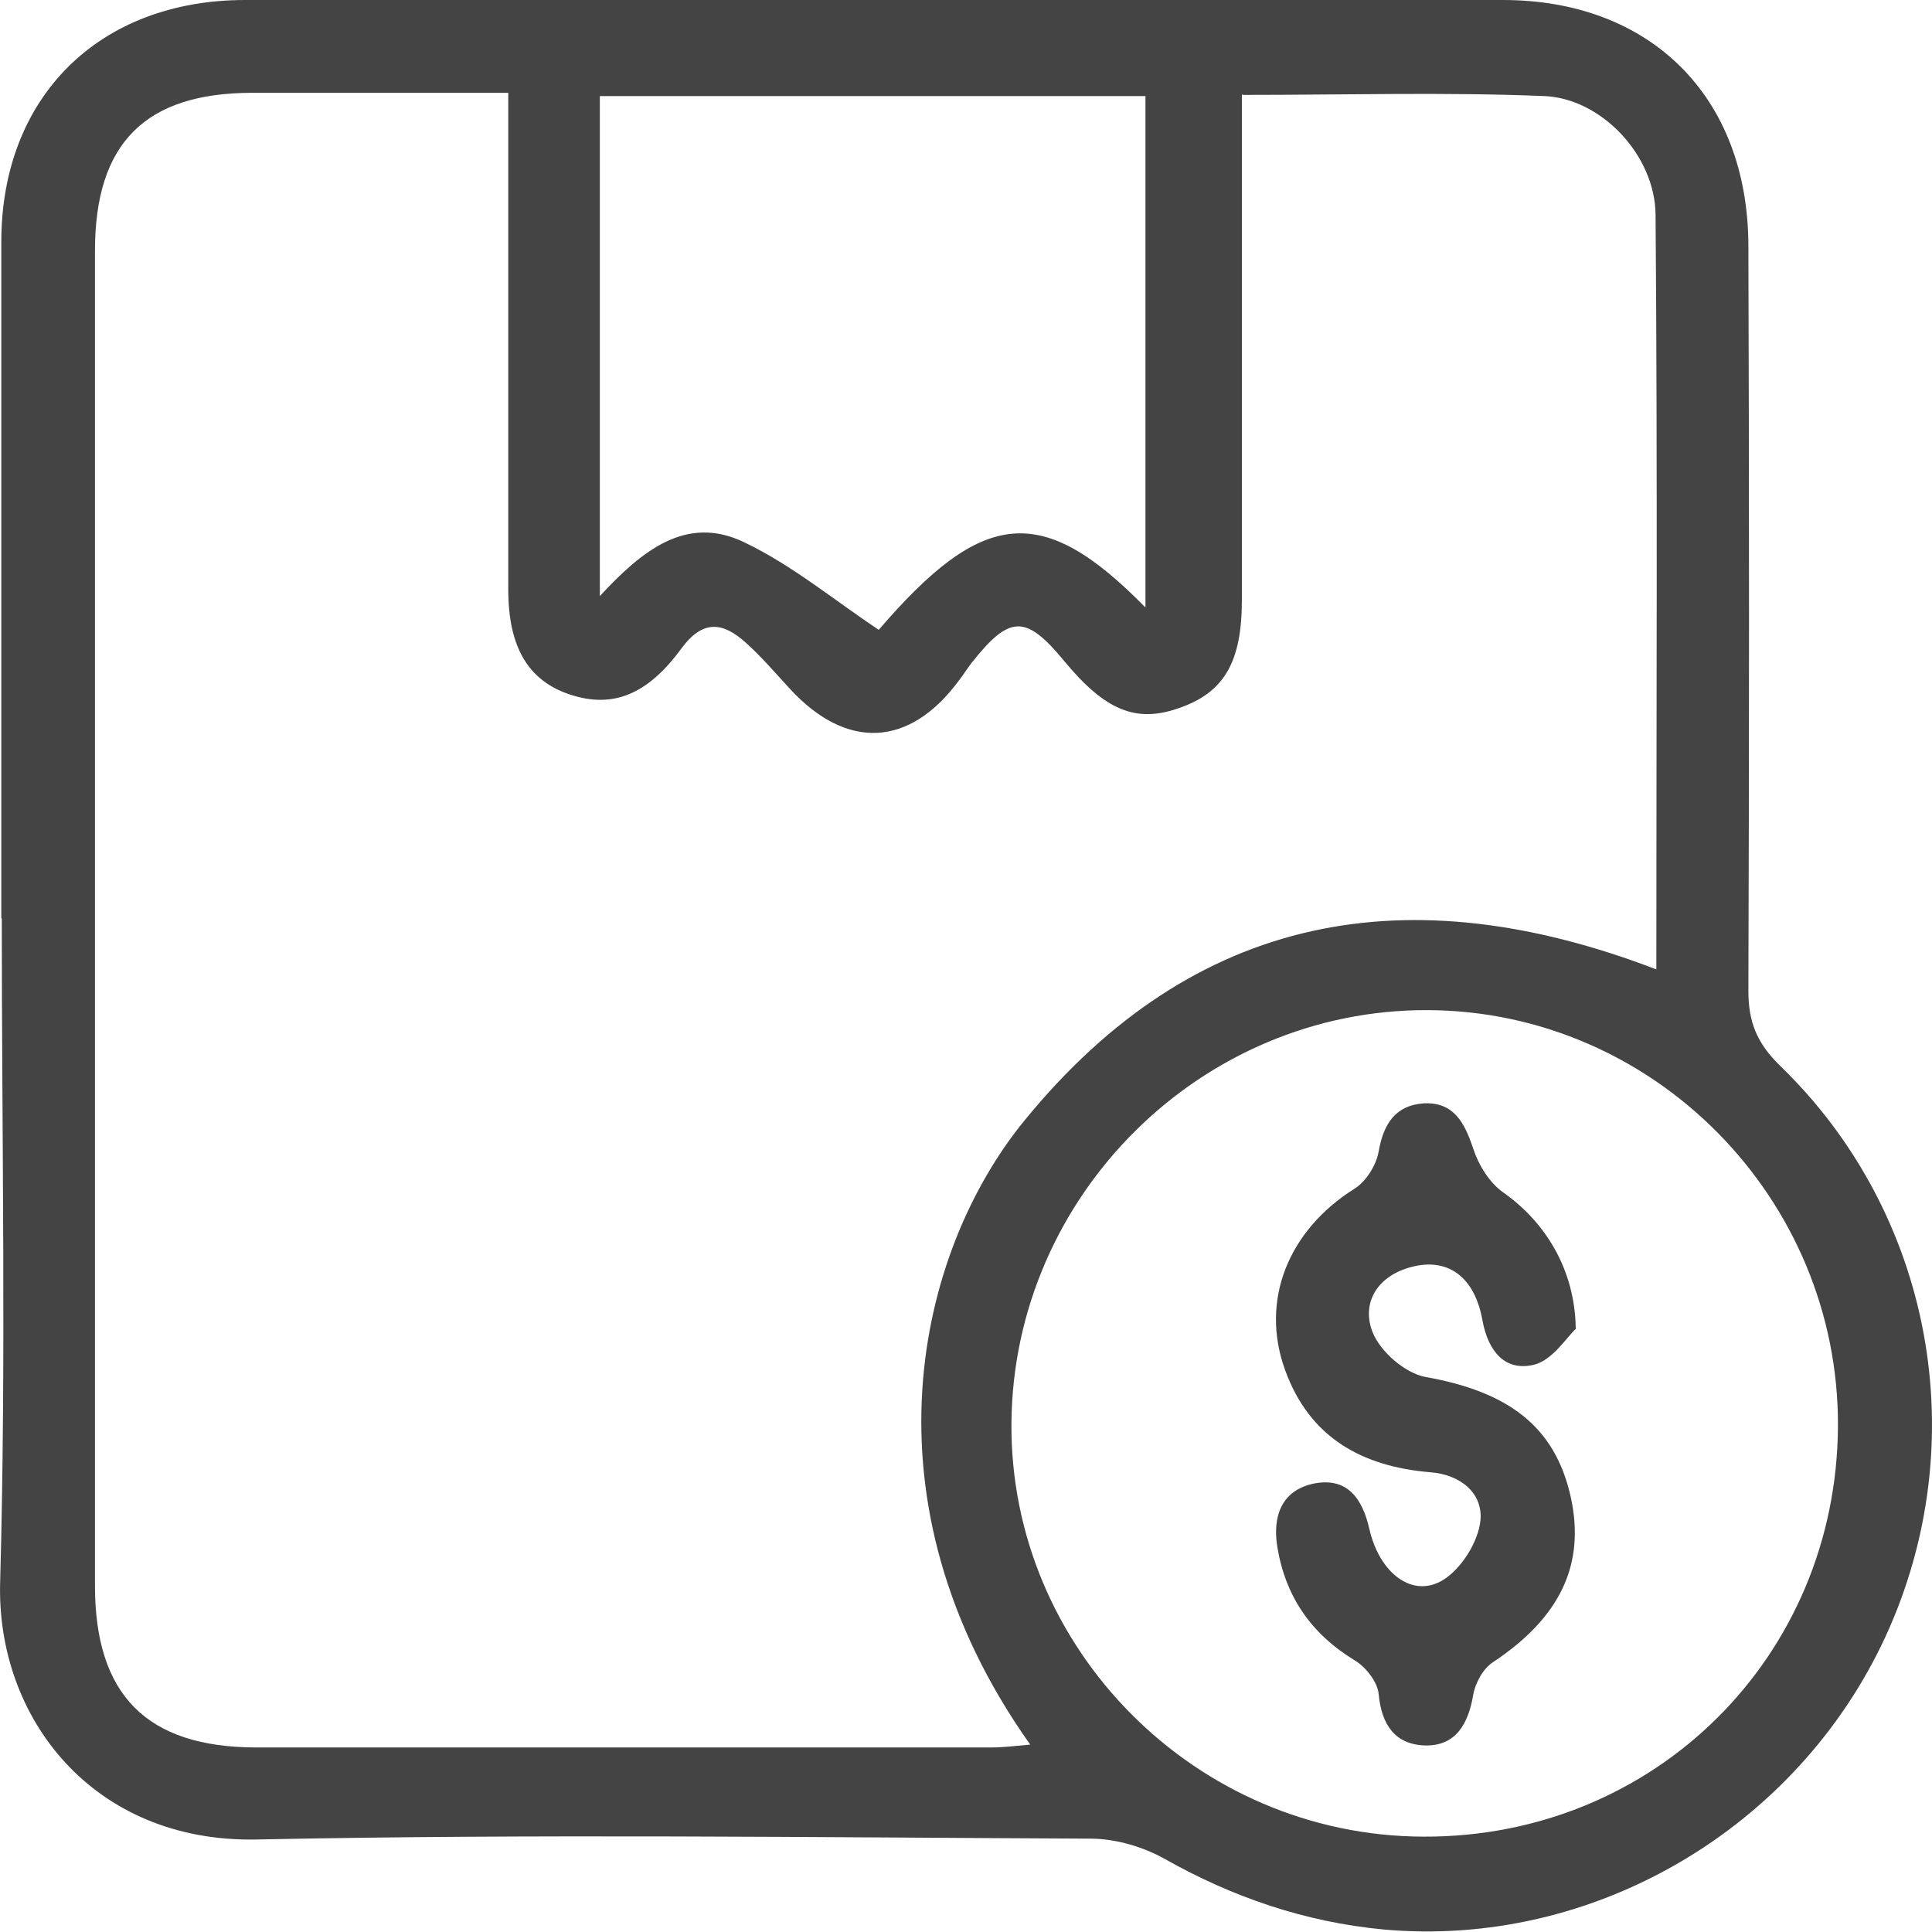 <svg width="25" height="25" viewBox="0 0 25 25" fill="none" xmlns="http://www.w3.org/2000/svg">
<g clip-path="url(#clip0_395_7323)">
<path d="M0.017 11.88C0.017 8.962 0.017 6.043 0.017 3.129C0.017 1.254 1.282 0 3.173 0C8.6 0 14.021 0 19.447 0C21.355 0 22.619 1.249 22.624 3.177C22.635 6.391 22.635 9.604 22.624 12.823C22.624 13.224 22.735 13.498 23.03 13.787C25.016 15.705 25.553 18.666 24.4 21.174C23.251 23.666 20.612 25.215 17.898 24.967C16.892 24.872 15.949 24.551 15.064 24.05C14.79 23.898 14.448 23.797 14.132 23.792C10.528 23.776 6.924 23.729 3.321 23.803C1.203 23.845 -0.051 22.227 0.002 20.468C0.081 17.607 0.023 14.746 0.023 11.886L0.017 11.88ZM16.07 1.222V1.854C16.07 3.825 16.07 5.795 16.07 7.76C16.07 8.572 15.838 8.967 15.243 9.167C14.695 9.357 14.295 9.188 13.773 8.556C13.273 7.95 13.067 7.955 12.577 8.572C12.519 8.645 12.472 8.725 12.414 8.798C11.777 9.668 10.96 9.715 10.222 8.914C10.033 8.709 9.854 8.498 9.648 8.314C9.353 8.05 9.095 8.013 8.816 8.393C8.373 8.998 7.925 9.162 7.393 8.993C6.845 8.819 6.577 8.387 6.577 7.629C6.577 5.695 6.577 3.767 6.577 1.833C6.577 1.638 6.577 1.438 6.577 1.201C5.418 1.201 4.343 1.201 3.268 1.201C1.877 1.201 1.229 1.854 1.229 3.245C1.229 9.004 1.229 14.762 1.229 20.52C1.229 21.932 1.898 22.607 3.305 22.612C6.482 22.612 9.659 22.612 12.835 22.612C12.988 22.612 13.141 22.591 13.331 22.575C11.086 19.414 11.877 16.185 13.257 14.499C15.459 11.801 18.236 11.317 21.433 12.544C21.433 9.272 21.449 6.027 21.423 2.782C21.418 2.007 20.717 1.27 19.979 1.243C18.704 1.191 17.43 1.228 16.091 1.228L16.07 1.222ZM23.783 18.46C23.799 15.515 21.407 13.082 18.473 13.071C15.543 13.06 13.115 15.468 13.088 18.408C13.062 21.332 15.475 23.761 18.425 23.766C21.407 23.776 23.767 21.442 23.783 18.455V18.46ZM14.822 7.855V1.243H7.762V7.713C8.305 7.128 8.879 6.654 9.632 7.018C10.249 7.313 10.786 7.76 11.371 8.15C12.714 6.586 13.483 6.496 14.816 7.855H14.822Z" fill="#444444"/>
<path d="M20.39 17.196C20.274 17.302 20.09 17.602 19.848 17.66C19.474 17.749 19.258 17.486 19.184 17.091C19.084 16.522 18.736 16.269 18.262 16.395C17.835 16.506 17.609 16.849 17.761 17.238C17.861 17.491 18.183 17.77 18.446 17.818C19.516 18.008 20.116 18.455 20.322 19.356C20.522 20.241 20.19 20.931 19.316 21.511C19.189 21.595 19.089 21.78 19.063 21.933C19 22.307 18.836 22.596 18.441 22.586C18.051 22.575 17.877 22.317 17.84 21.922C17.825 21.764 17.677 21.574 17.53 21.485C16.966 21.142 16.634 20.658 16.529 20.02C16.465 19.63 16.576 19.288 16.997 19.198C17.435 19.109 17.63 19.393 17.719 19.783C17.851 20.363 18.283 20.689 18.678 20.442C18.915 20.294 19.131 19.946 19.157 19.672C19.189 19.325 18.905 19.082 18.509 19.051C17.624 18.977 16.945 18.603 16.629 17.728C16.302 16.827 16.671 15.921 17.524 15.384C17.677 15.289 17.809 15.078 17.84 14.899C17.904 14.536 18.062 14.299 18.43 14.277C18.815 14.262 18.952 14.53 19.063 14.862C19.131 15.073 19.273 15.305 19.453 15.431C19.985 15.805 20.38 16.416 20.39 17.191V17.196Z" fill="#444444"/>
</g>
<defs>
<clipPath id="clip0_395_7323">
<rect width="25" height="25" fill="white"/>
</clipPath>
</defs>
</svg>
